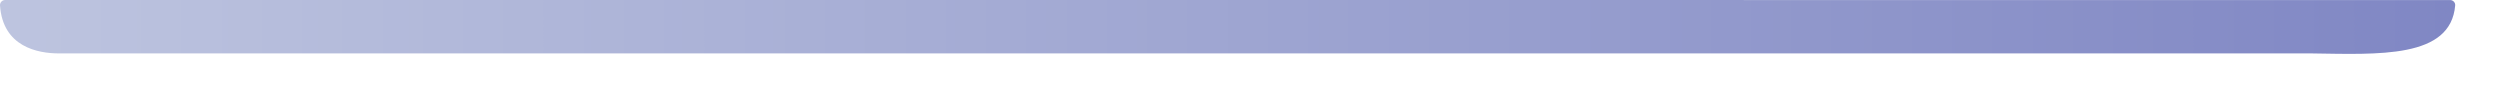 <?xml version="1.0" encoding="utf-8"?>
<svg xmlns="http://www.w3.org/2000/svg" fill="none" height="100%" overflow="visible" preserveAspectRatio="none" style="display: block;" viewBox="0 0 55 2" width="100%">
<path d="M0.112 4.09777e-05C0.049 4.09777e-05 -0.004 0.056 0 0.119C0.062 1.033 0.834 1.175 1.298 1.175H50.85C52.325 1.195 53.916 1.292 54.014 0.119C54.02 0.056 53.966 0.001 53.903 0.001L0.112 4.09777e-05Z" fill="url(#paint0_linear_0_956)" id="Vector"/>
<defs>
<linearGradient gradientUnits="userSpaceOnUse" id="paint0_linear_0_956" x1="1.10695e-05" x2="54.015" y1="0.593" y2="0.593">
<stop stop-color="#BDC4DF"/>
<stop offset="1" stop-color="#8087C4"/>
</linearGradient>
</defs>
</svg>